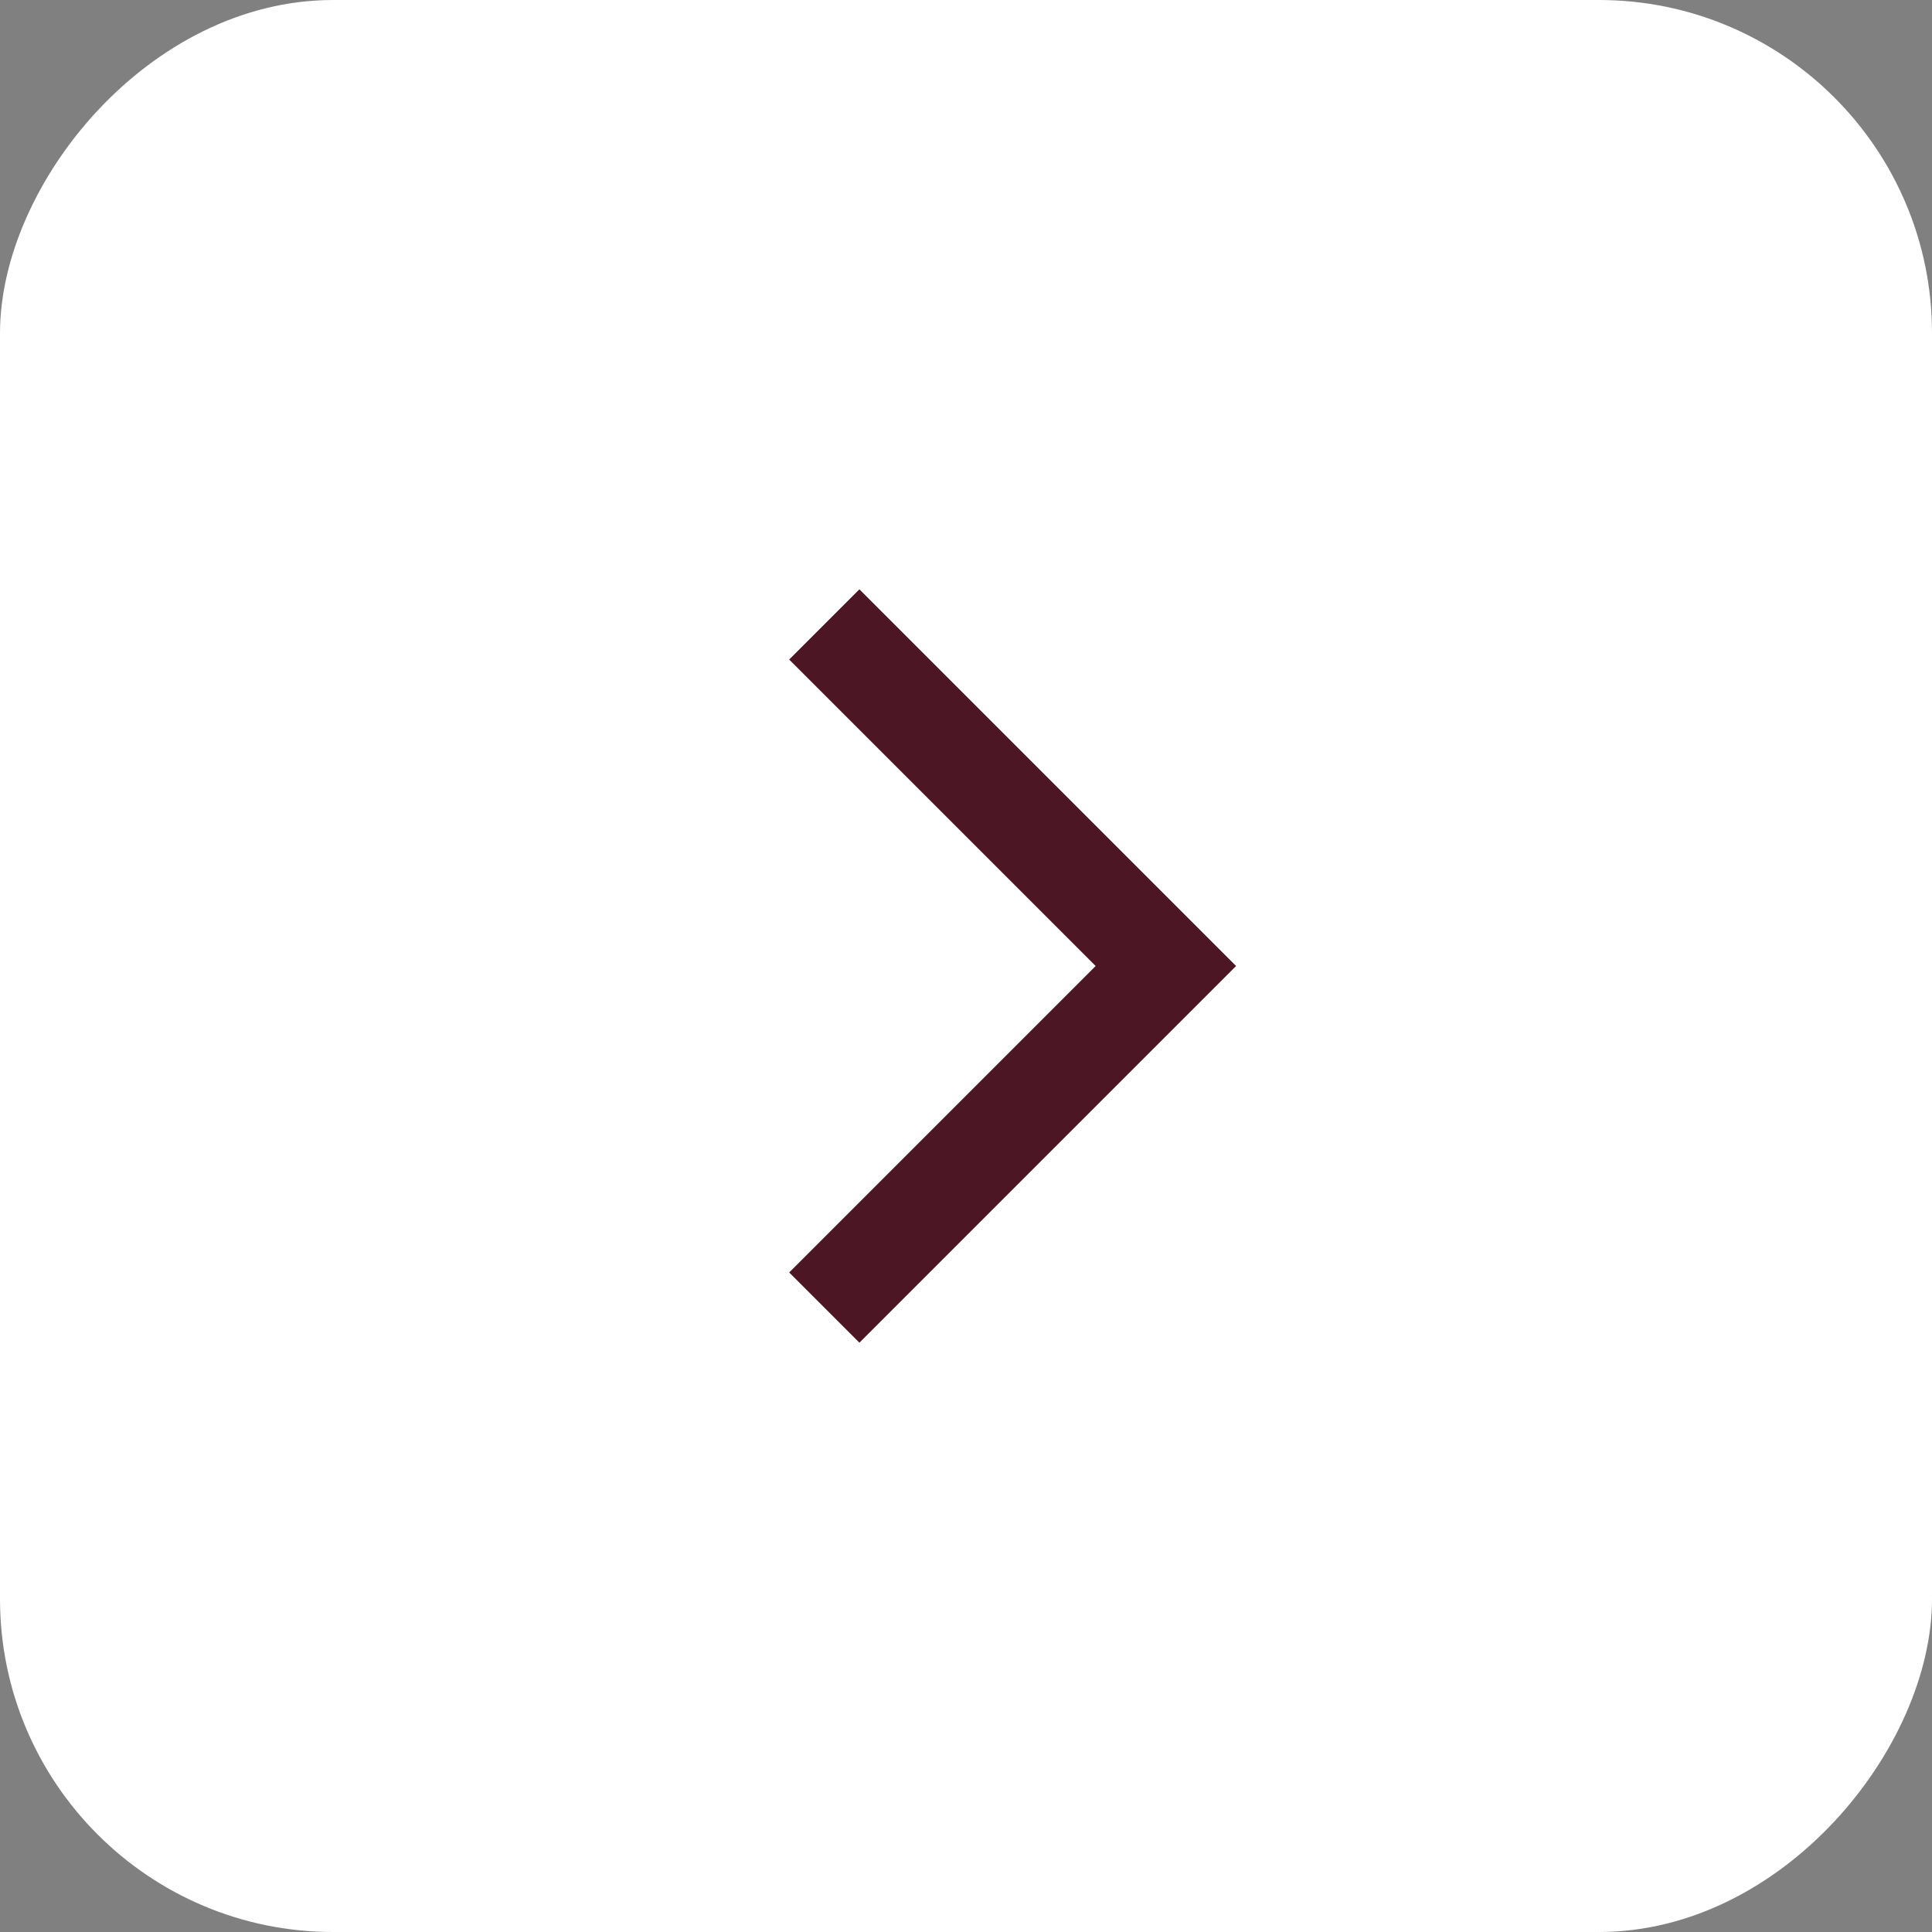 <?xml version="1.0" encoding="UTF-8"?> <svg xmlns="http://www.w3.org/2000/svg" width="29" height="29" viewBox="0 0 29 29" fill="none"><rect x="0" y="0" width="29" height="29" fill="#808080" stroke="none"/><rect width="29" height="29" rx="5" transform="matrix(1 0 0 -1 0 29)" fill="white"></rect><mask id="mask0_174_6" style="mask-type:alpha" maskUnits="userSpaceOnUse" x="3" y="2" width="25" height="25"><rect width="24" height="24" transform="matrix(1 0 0 -1 3.5 26.5)" fill="#D9D9D9"></rect></mask><g mask="url(#mask0_174_6)"><path d="M16.446 14.5L11.846 19.1L12.9 20.154L18.554 14.5L12.9 8.846L11.846 9.9L16.446 14.5Z" fill="#4C1624"></path></g></svg> 